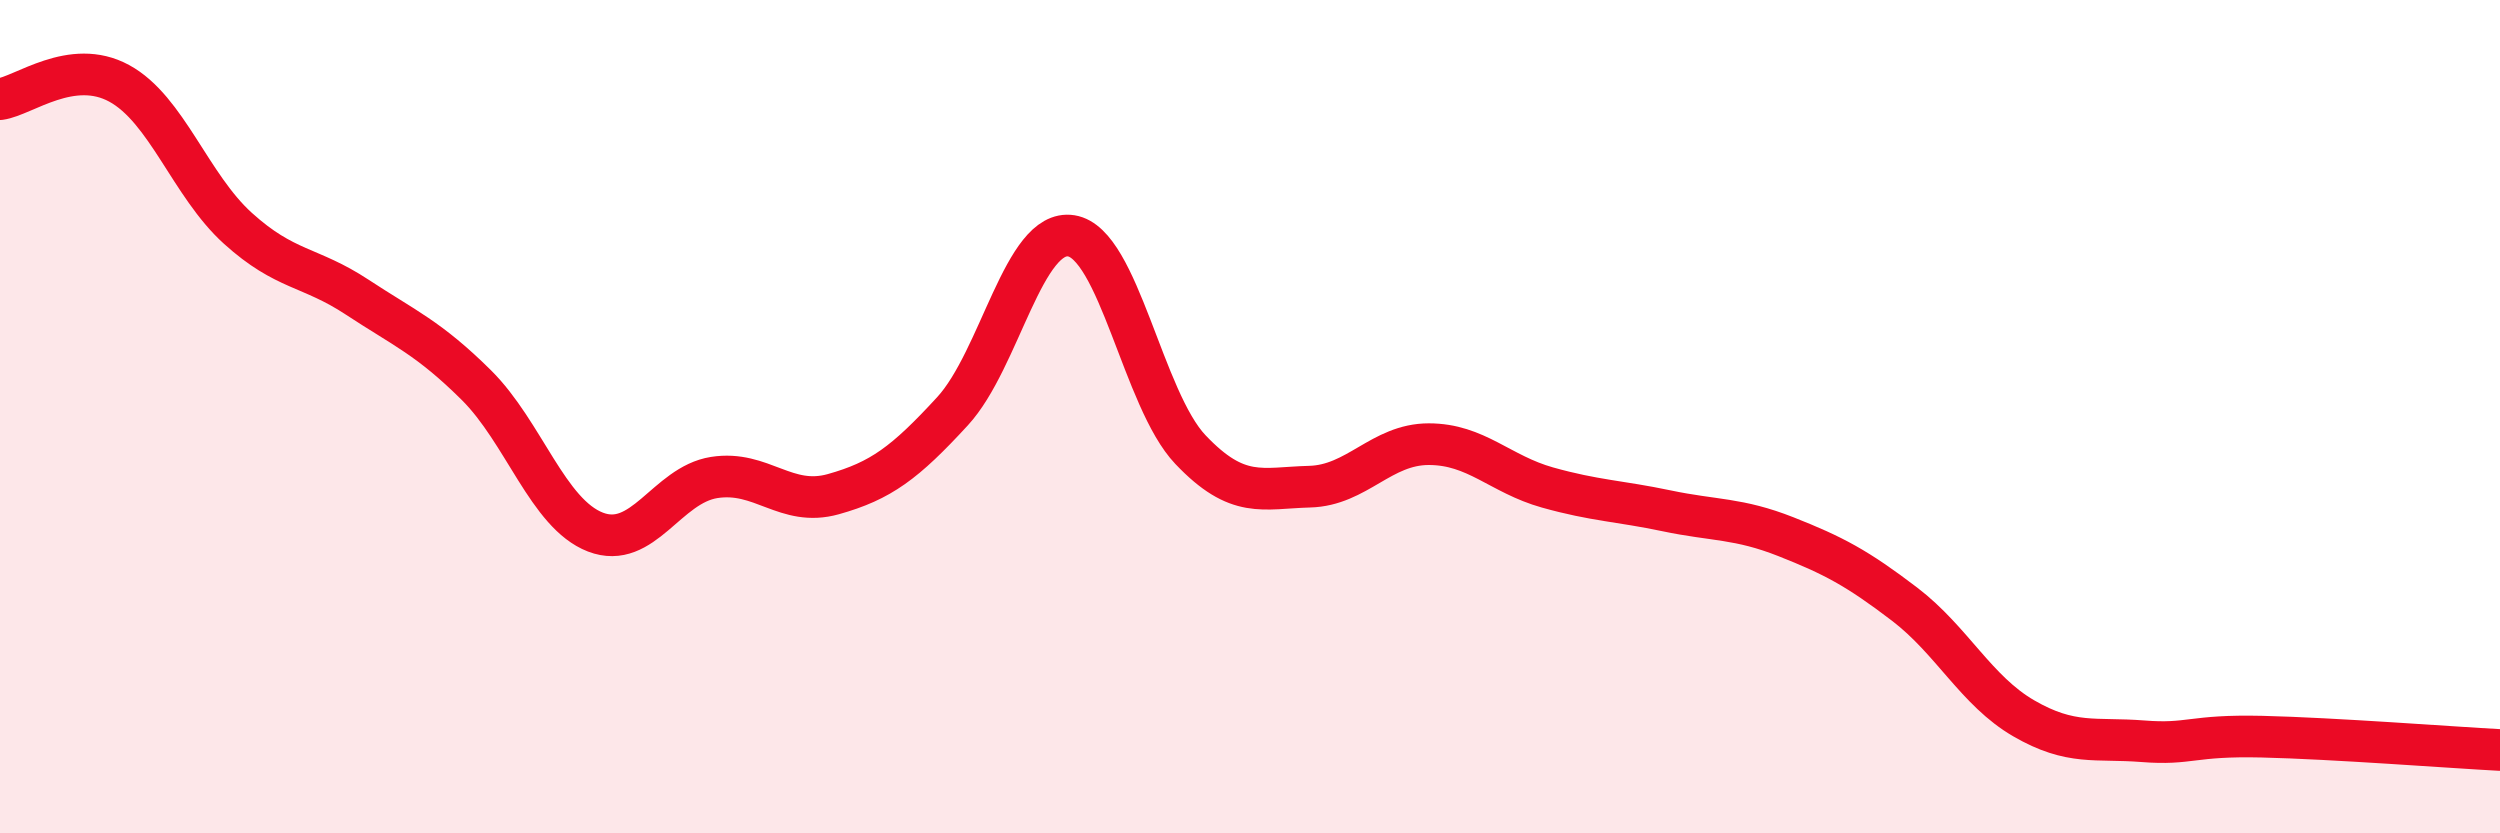 
    <svg width="60" height="20" viewBox="0 0 60 20" xmlns="http://www.w3.org/2000/svg">
      <path
        d="M 0,2.38 C 0.57,2.3 1.72,1.38 2.86,2 C 4,2.62 4.57,4.45 5.71,5.48 C 6.85,6.51 7.43,6.38 8.57,7.13 C 9.71,7.88 10.29,8.11 11.43,9.24 C 12.57,10.37 13.15,12.33 14.29,12.77 C 15.43,13.21 16,11.64 17.14,11.46 C 18.28,11.28 18.86,12.18 20,11.86 C 21.14,11.54 21.72,11.11 22.86,9.87 C 24,8.63 24.57,5.48 25.71,5.66 C 26.85,5.84 27.43,9.59 28.57,10.79 C 29.71,11.99 30.29,11.71 31.43,11.68 C 32.57,11.65 33.15,10.66 34.29,10.66 C 35.43,10.66 36,11.38 37.14,11.7 C 38.28,12.02 38.86,12.02 40,12.26 C 41.14,12.5 41.72,12.43 42.86,12.88 C 44,13.33 44.57,13.63 45.71,14.5 C 46.85,15.37 47.43,16.58 48.57,17.24 C 49.71,17.9 50.29,17.7 51.43,17.79 C 52.57,17.88 52.58,17.64 54.29,17.68 C 56,17.72 58.86,17.94 60,18L60 20L0 20Z"
        fill="#EB0A25"
        opacity="0.1"
        stroke-linecap="round"
        stroke-linejoin="round"
      />
      <path
        d="M 0,2.38 C 0.57,2.3 1.72,1.38 2.86,2 C 4,2.62 4.57,4.45 5.71,5.48 C 6.85,6.51 7.43,6.38 8.57,7.13 C 9.71,7.88 10.29,8.11 11.43,9.24 C 12.57,10.37 13.15,12.33 14.29,12.77 C 15.43,13.21 16,11.64 17.14,11.46 C 18.28,11.28 18.86,12.18 20,11.86 C 21.14,11.54 21.72,11.11 22.86,9.87 C 24,8.63 24.57,5.48 25.71,5.66 C 26.85,5.84 27.43,9.59 28.57,10.79 C 29.71,11.99 30.29,11.71 31.43,11.68 C 32.57,11.65 33.15,10.66 34.29,10.66 C 35.43,10.66 36,11.38 37.14,11.7 C 38.28,12.02 38.86,12.02 40,12.26 C 41.14,12.5 41.72,12.43 42.86,12.88 C 44,13.33 44.57,13.63 45.71,14.5 C 46.85,15.37 47.43,16.58 48.57,17.24 C 49.71,17.9 50.29,17.7 51.43,17.79 C 52.57,17.88 52.58,17.64 54.29,17.68 C 56,17.72 58.86,17.94 60,18"
        stroke="#EB0A25"
        stroke-width="1"
        fill="none"
        stroke-linecap="round"
        stroke-linejoin="round"
      />
    </svg>
  